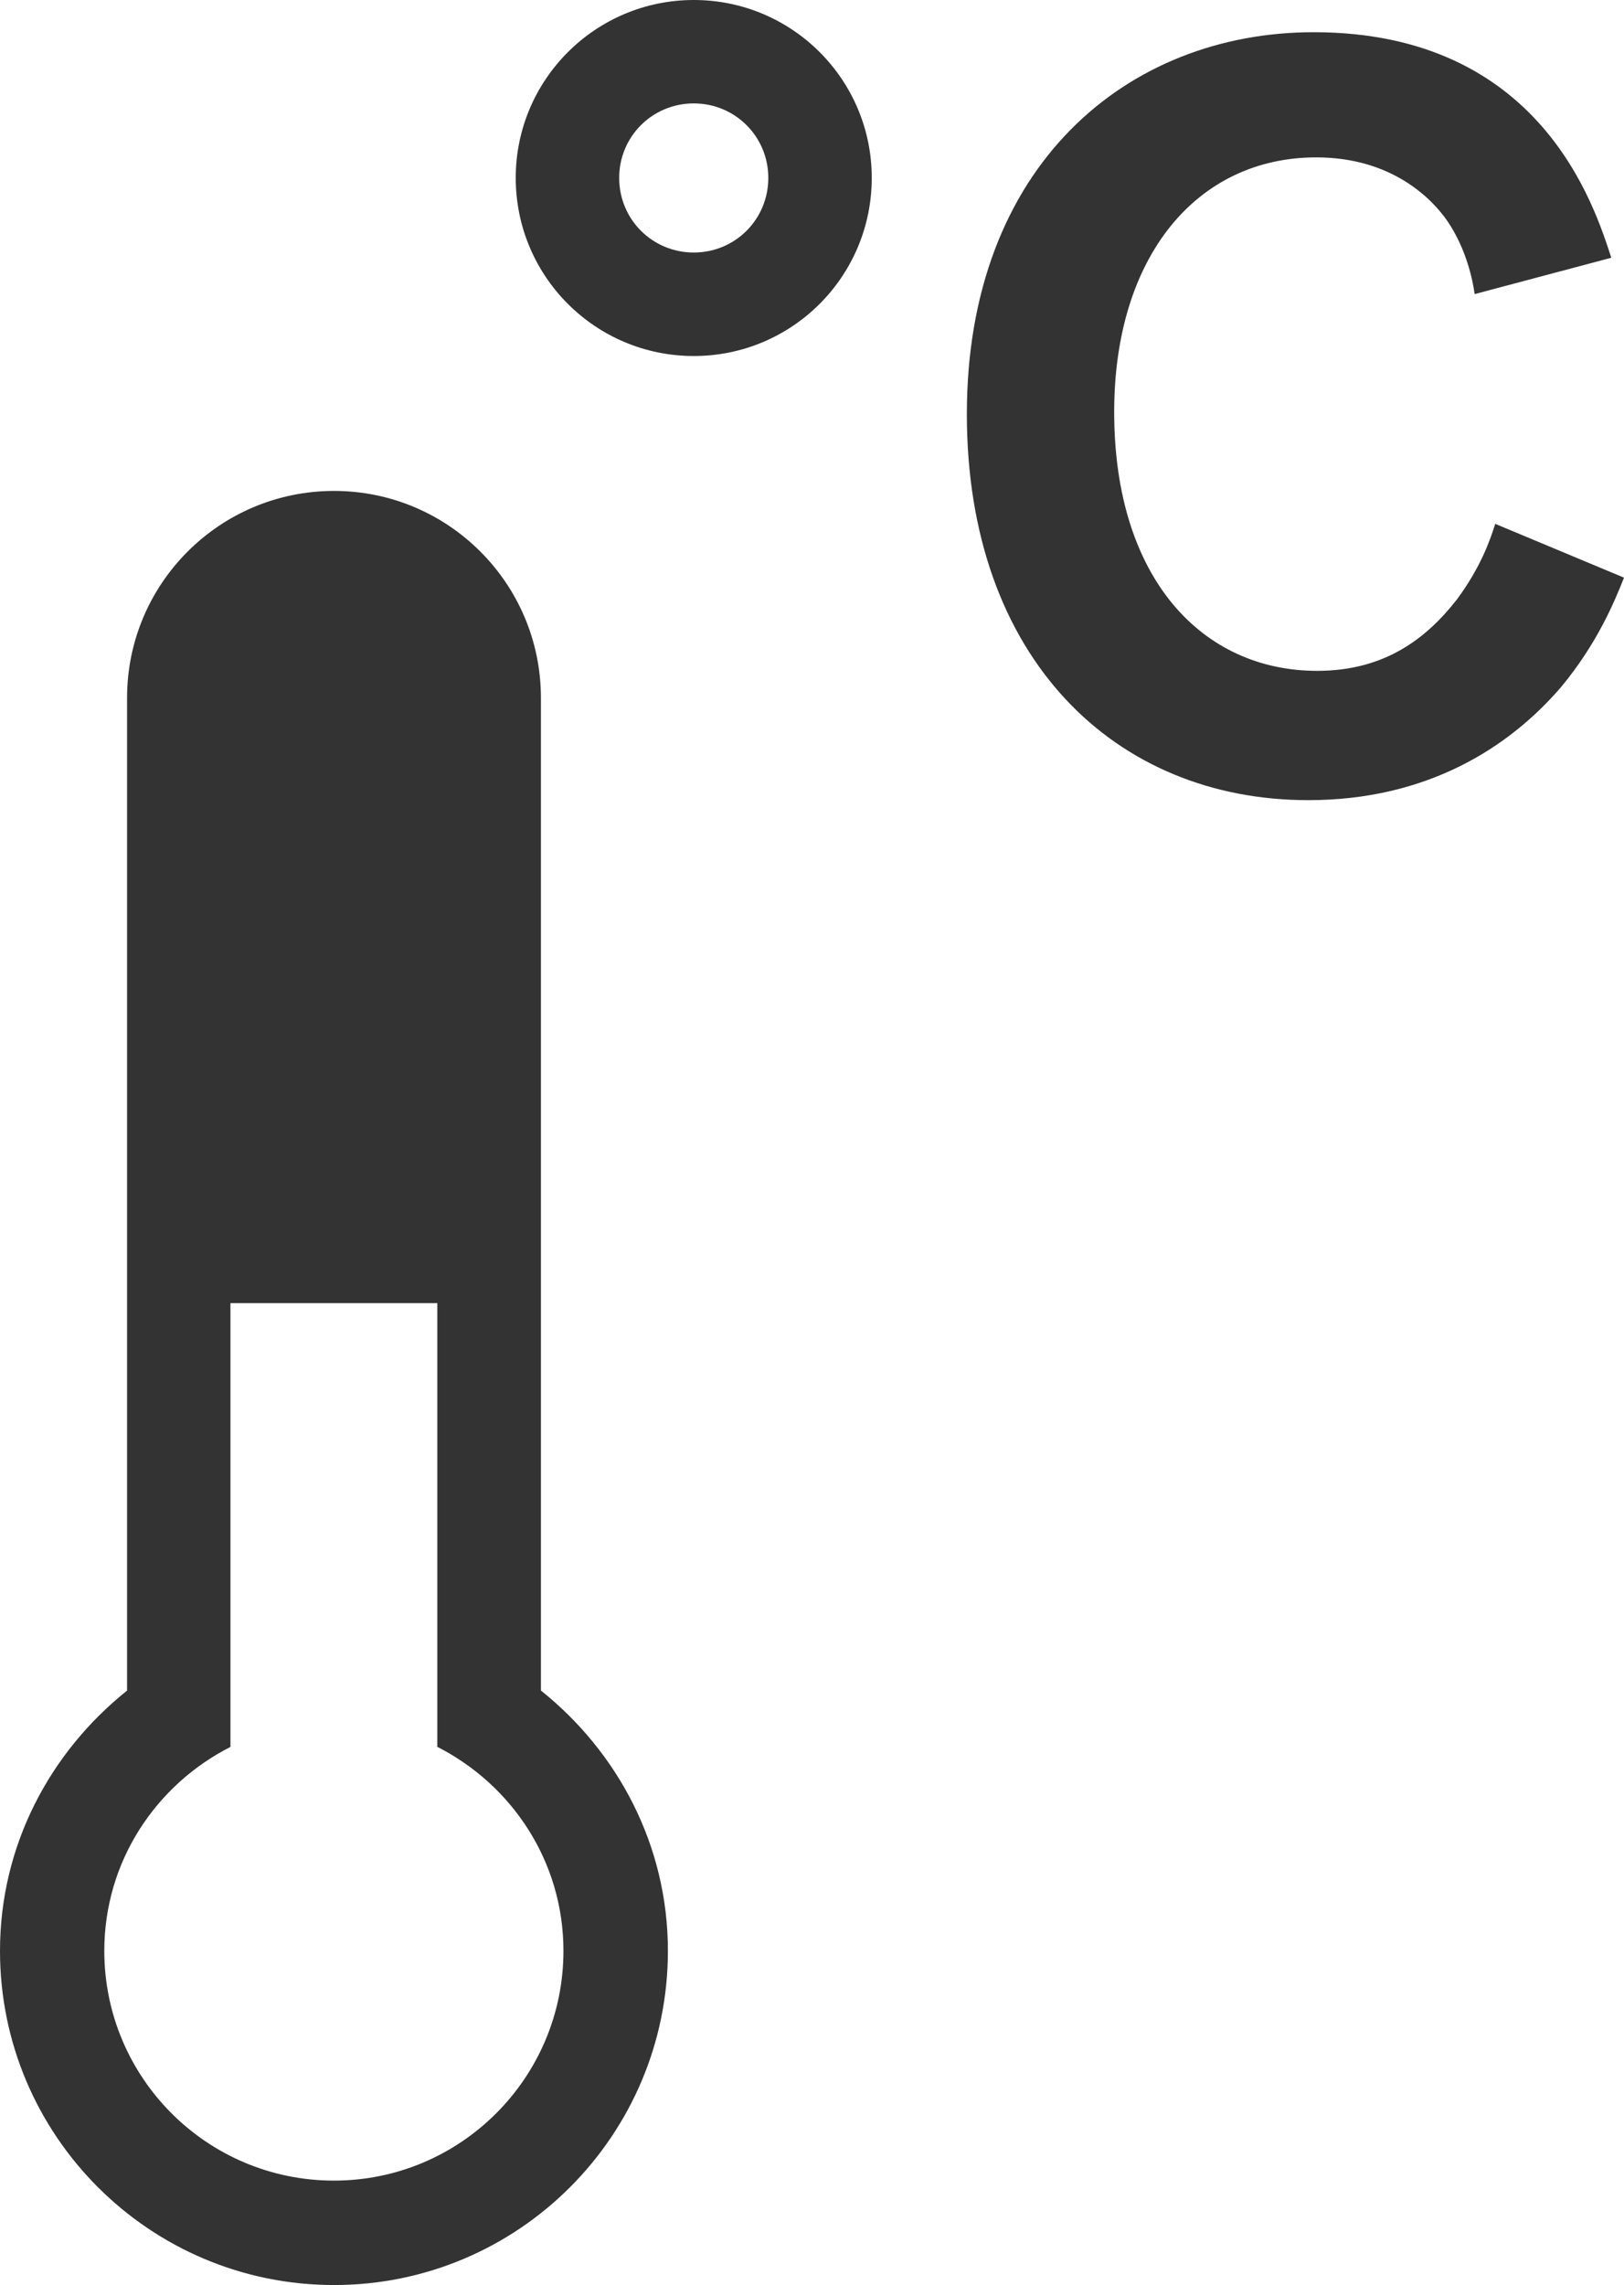 <?xml version="1.0" encoding="utf-8"?>
<!-- Generator: Adobe Illustrator 15.1.0, SVG Export Plug-In . SVG Version: 6.00 Build 0)  -->
<!DOCTYPE svg PUBLIC "-//W3C//DTD SVG 1.1 Basic//EN" "http://www.w3.org/Graphics/SVG/1.1/DTD/svg11-basic.dtd">
<svg version="1.1" baseProfile="basic" id="Ebene_1"
	 xmlns="http://www.w3.org/2000/svg" xmlns:xlink="http://www.w3.org/1999/xlink" x="0px" y="0px" width="20.833px" height="29.3px"
	 viewBox="0 0 20.833 29.3" xml:space="preserve">
<g>
	<g>
		<path fill="#333333" d="M8.9,0c1.261,0,2.283,1.021,2.283,2.281c0,1.264-1.022,2.284-2.283,2.284
			c-1.262,0-2.284-1.021-2.284-2.284C6.616,1.022,7.639,0,8.9,0z M8.9,3.238c0.531,0,0.956-0.425,0.956-0.957
			c0-0.529-0.425-0.955-0.956-0.955c-0.532,0-0.957,0.425-0.957,0.955C7.943,2.813,8.368,3.238,8.9,3.238z"/>
		<path fill="#333333" d="M20.833,7.407c-0.121,0.306-0.346,0.85-0.81,1.406c-0.664,0.771-1.713,1.447-3.24,1.447
			c-2.479,0-4.38-1.819-4.38-4.95c0-3.187,2.059-4.897,4.448-4.897c2.919,0,3.606,2.242,3.819,2.892l-1.753,0.466
			c-0.023-0.173-0.104-0.572-0.345-0.93c-0.199-0.292-0.717-0.823-1.687-0.823c-1.525,0-2.592,1.262-2.592,3.265
			c0,2.139,1.134,3.319,2.604,3.319c0.876,0,1.408-0.424,1.793-0.916c0.304-0.412,0.425-0.757,0.491-0.969L20.833,7.407z"/>
	</g>
	<path fill="#333333" d="M6.939,21.677V8.949c0-1.467-1.189-2.654-2.654-2.654c-1.467,0-2.655,1.188-2.655,2.654v12.729
		C0.647,22.463,0,23.657,0,25.015C0,27.381,1.919,29.3,4.285,29.3c2.365,0,4.283-1.919,4.283-4.285
		C8.568,23.657,7.921,22.462,6.939,21.677z M4.284,27.961c-1.628,0-2.946-1.319-2.946-2.946c0-1.146,0.661-2.128,1.618-2.615V16.71
		H5.61v5.689c0.957,0.487,1.618,1.471,1.618,2.615C7.229,26.64,5.91,27.961,4.284,27.961z"/>
</g>
</svg>
